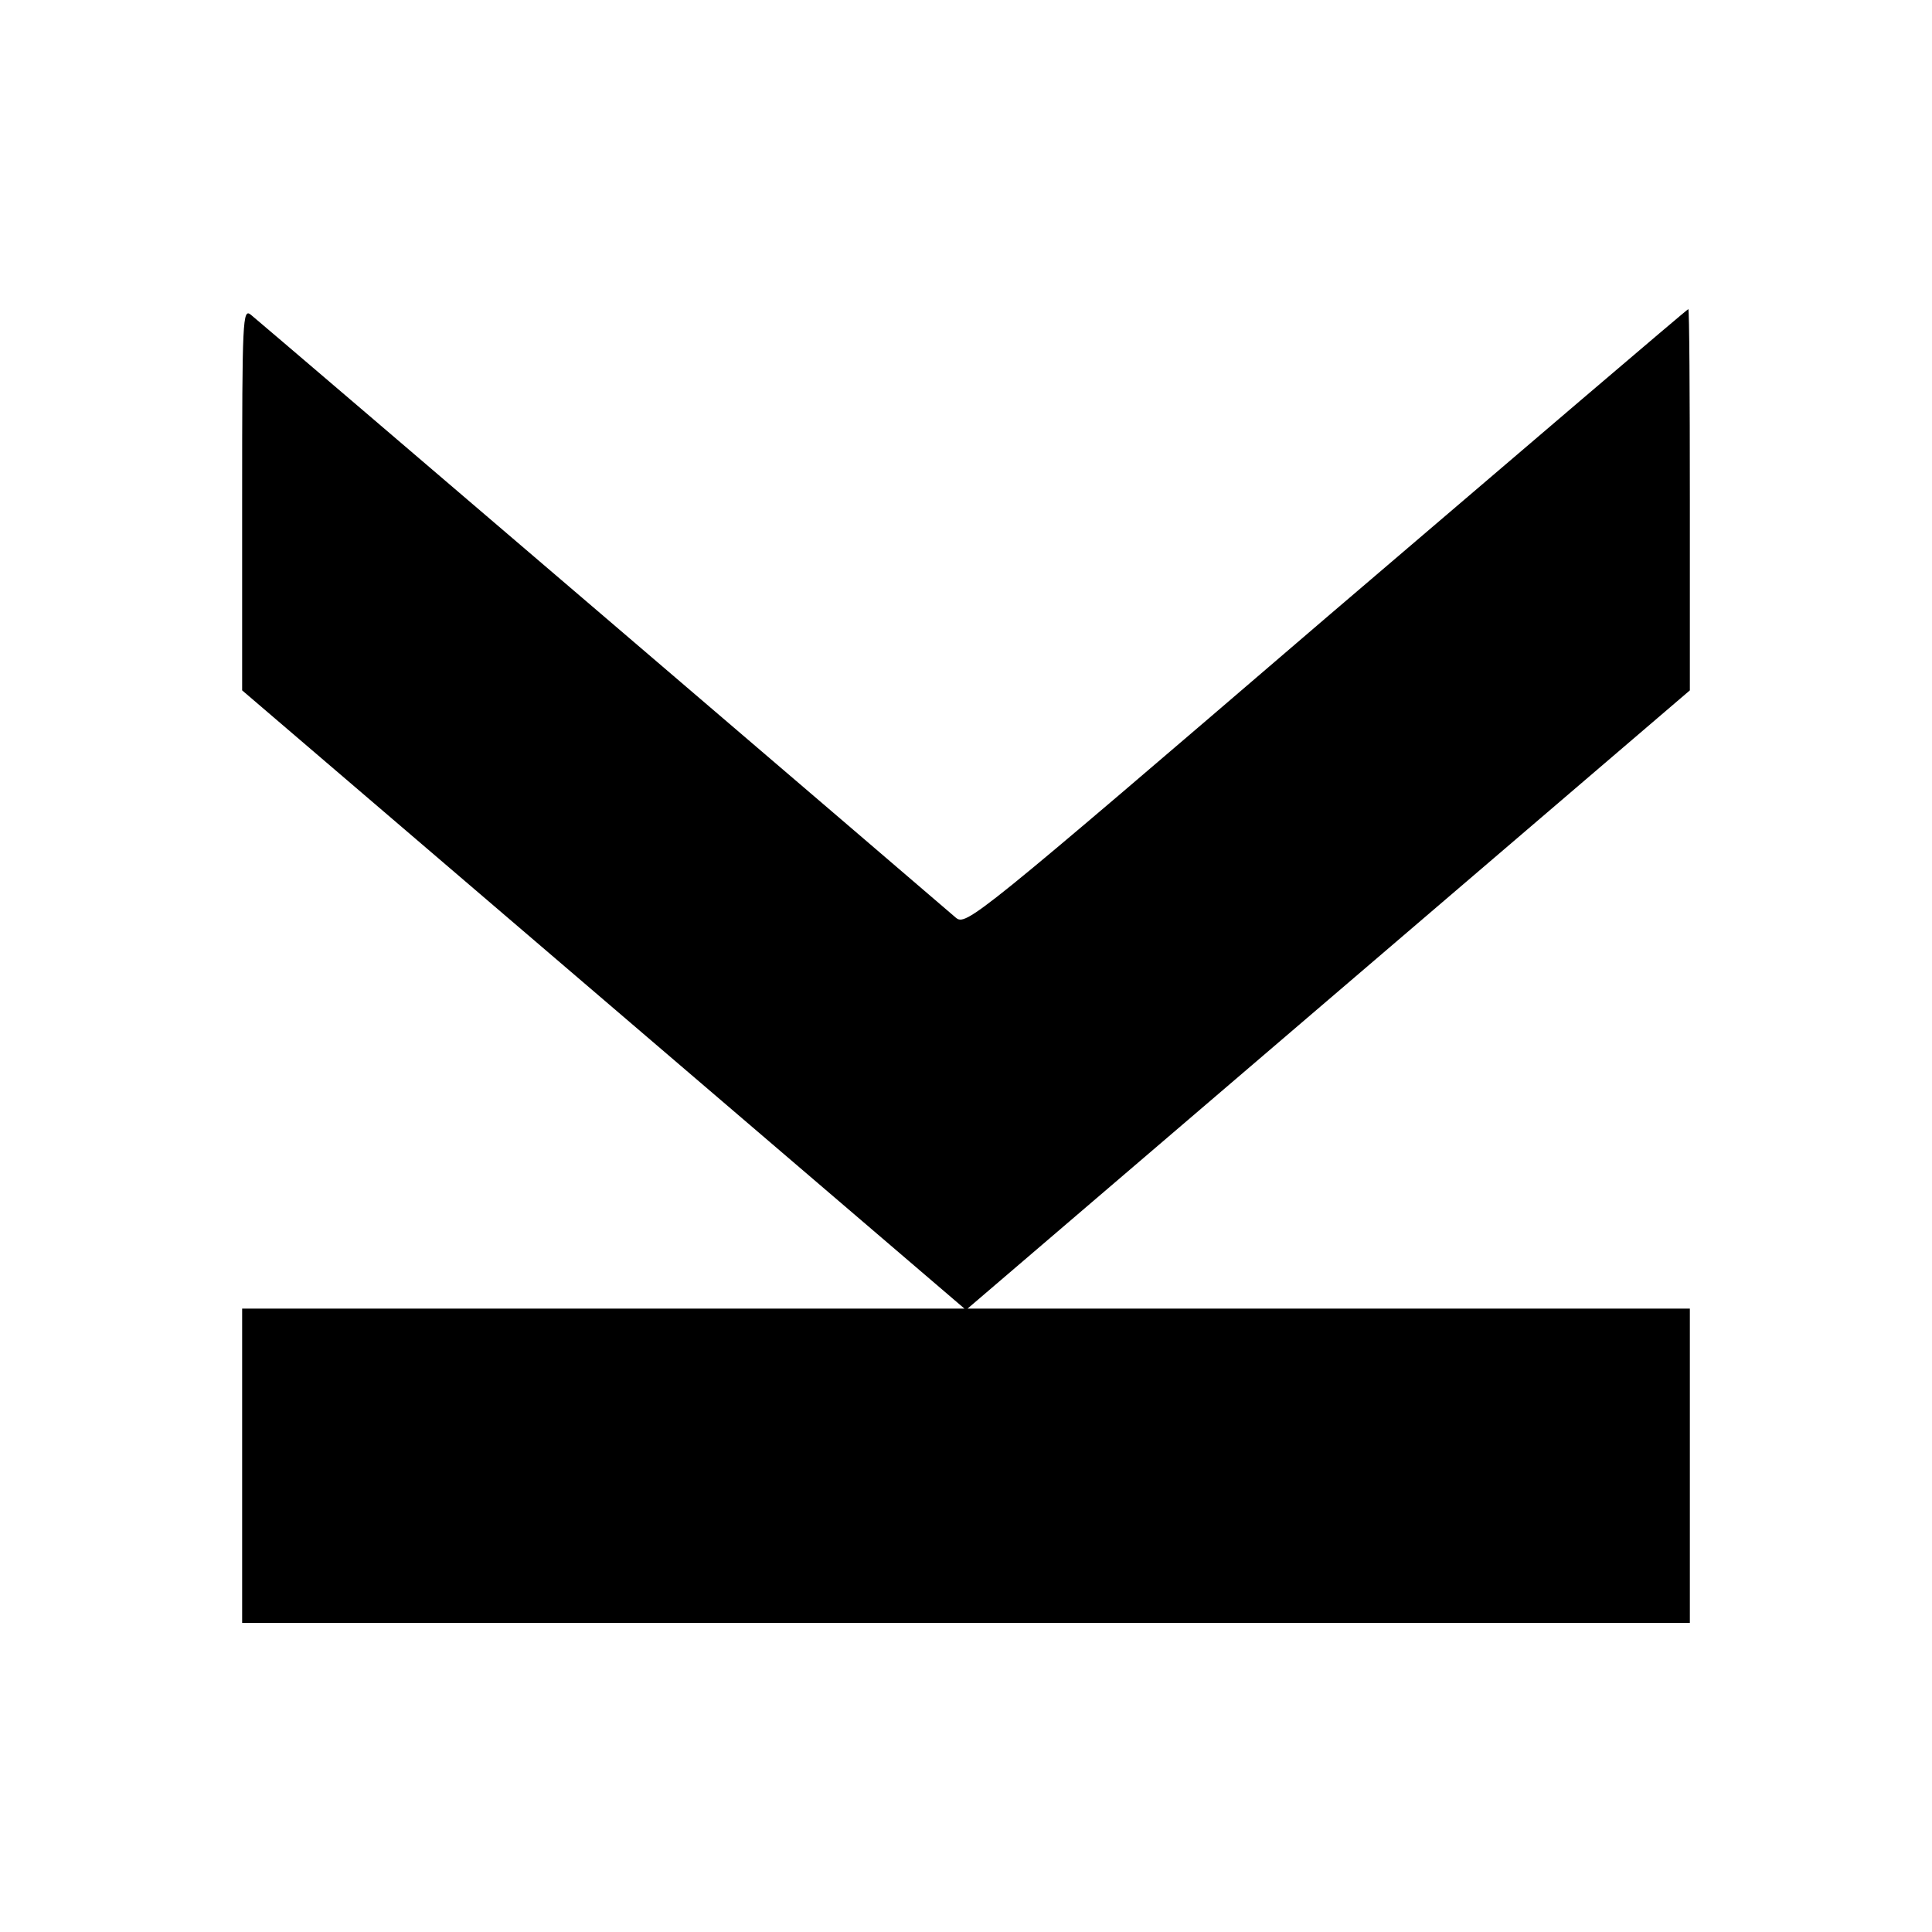 <?xml version="1.0" standalone="no"?>
<!DOCTYPE svg PUBLIC "-//W3C//DTD SVG 20010904//EN"
 "http://www.w3.org/TR/2001/REC-SVG-20010904/DTD/svg10.dtd">
<svg version="1.0" xmlns="http://www.w3.org/2000/svg"
 width="375pt" height="375pt" viewBox="0 0 375 375"
 preserveAspectRatio="xMidYMid meet">
<g transform="translate(0,375) scale(0.1,-0.1)"
fill="#000000" stroke="none">
<path d="M470 2781 l0 -371 701 -600 701 -600 -701 0 -701 0 0 -305 0 -305
1405 0 1405 0 0 305 0 305 -701 0 -701 0 701 600 701 600 0 370 c0 204 -1 370
-3 370 -2 0 -318 -270 -703 -599 -684 -587 -699 -599 -719 -582 -32 28 -1348
1154 -1368 1170 -16 13 -17 -7 -17 -358z"/>
</g>
</svg>
